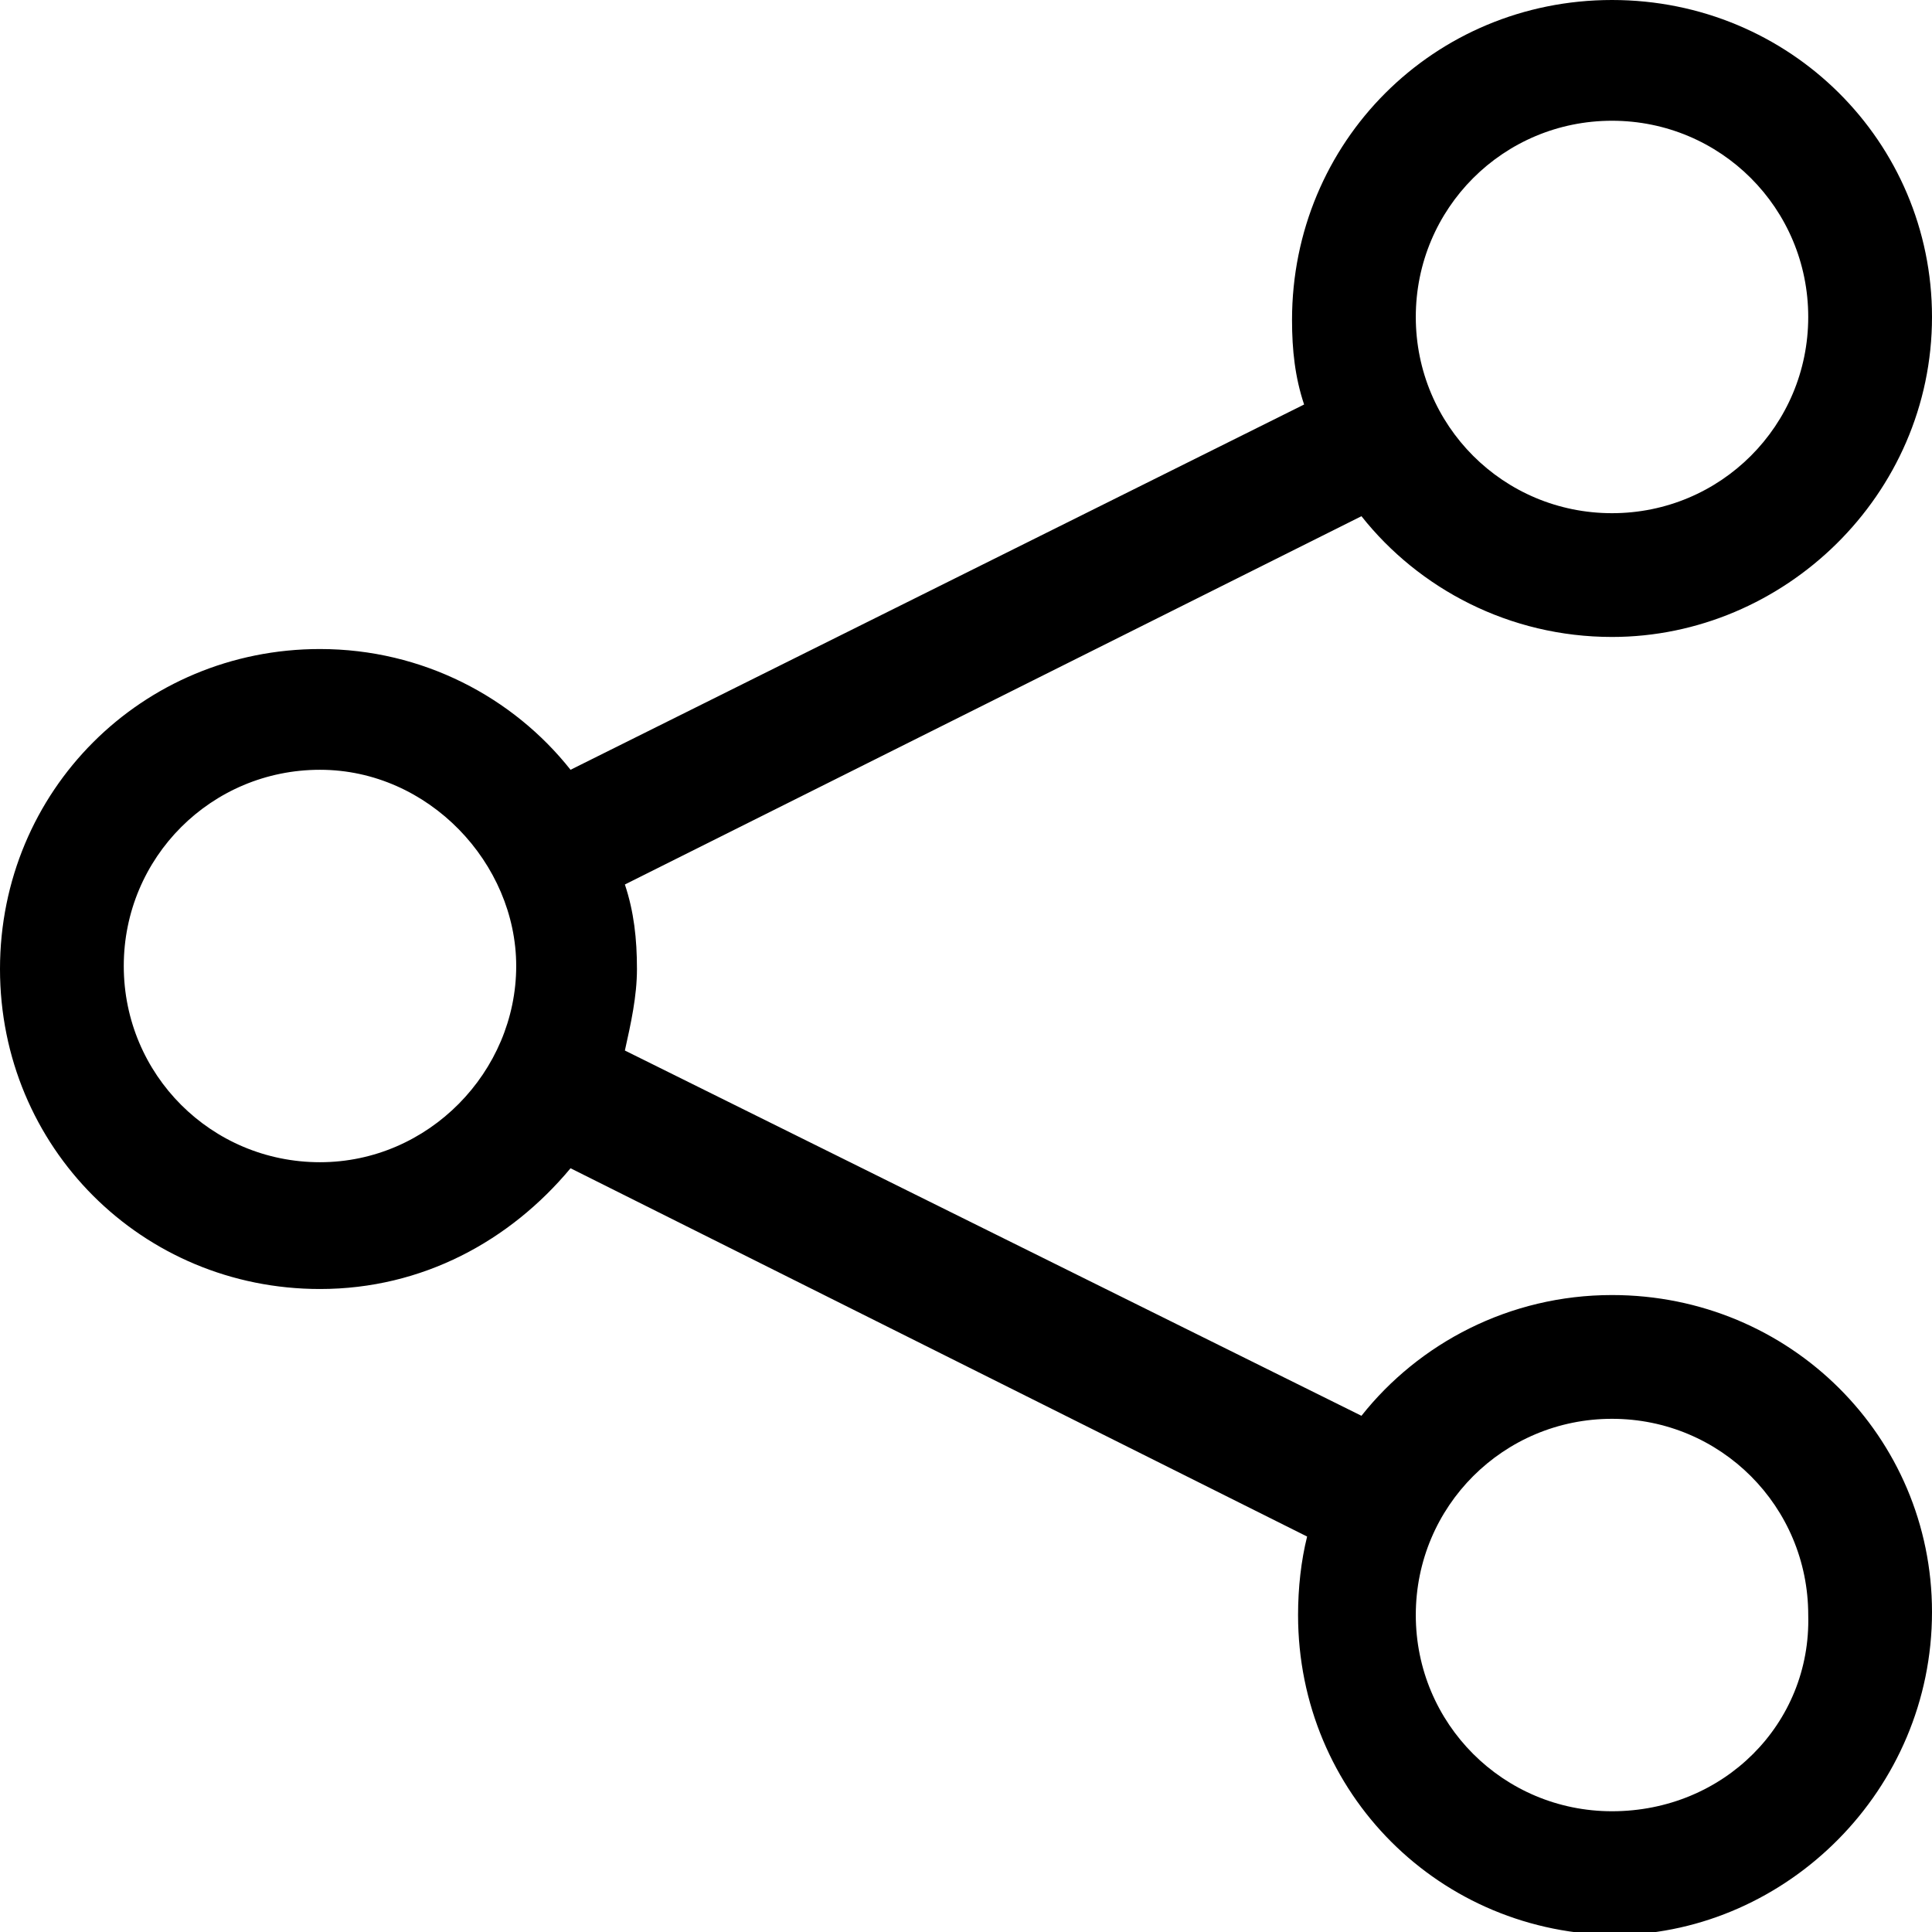 <?xml version="1.0" encoding="utf-8"?>
<!-- Generator: Adobe Illustrator 22.0.0, SVG Export Plug-In . SVG Version: 6.00 Build 0)  -->
<svg version="1.1" id="Layer_1" xmlns="http://www.w3.org/2000/svg" xmlns:xlink="http://www.w3.org/1999/xlink" x="0px" y="0px"
	 viewBox="0 0 64 64" style="enable-background:new 0 0 64 64;" xml:space="preserve">
<path d="M53.4,42.9c-3.4,0-6.4,1.6-8.3,4L20.7,34.8c0.2-0.9,0.4-1.8,0.4-2.7c0-1-0.1-1.9-0.4-2.8l24.4-12.2c1.9,2.4,4.9,4,8.3,4
	c5.7,0,10.6-4.7,10.6-10.6C64,4.7,59.3,0,53.4,0c-5.9,0-10.6,4.7-10.6,10.6c0,1,0.1,1.9,0.4,2.8L18.9,25.5c-1.9-2.4-4.9-4-8.3-4
	C4.7,21.5,0,26.2,0,32.1c0,5.9,4.7,10.6,10.6,10.6c3.4,0,6.3-1.6,8.3-4l24.4,12.2c-0.2,0.8-0.3,1.7-0.3,2.6
	c0,5.9,4.7,10.6,10.6,10.6C59.2,64,64,59.3,64,53.4C64,47.6,59.3,42.9,53.4,42.9z M53.4,4c3.6,0,6.5,2.9,6.5,6.5
	c0,3.6-2.9,6.5-6.5,6.5c-3.6,0-6.5-2.9-6.5-6.5C46.9,6.9,49.8,4,53.4,4z M10.6,38.5c-3.6,0-6.5-2.9-6.5-6.5c0-3.6,2.9-6.5,6.5-6.5
	s6.5,3.1,6.5,6.5C17.1,35.5,14.2,38.5,10.6,38.5z M53.4,60c-3.6,0-6.5-2.9-6.5-6.5c0-3.6,2.9-6.5,6.5-6.5s6.5,2.9,6.5,6.5
	C60,57.1,57.1,60,53.4,60z"/>
</svg>
